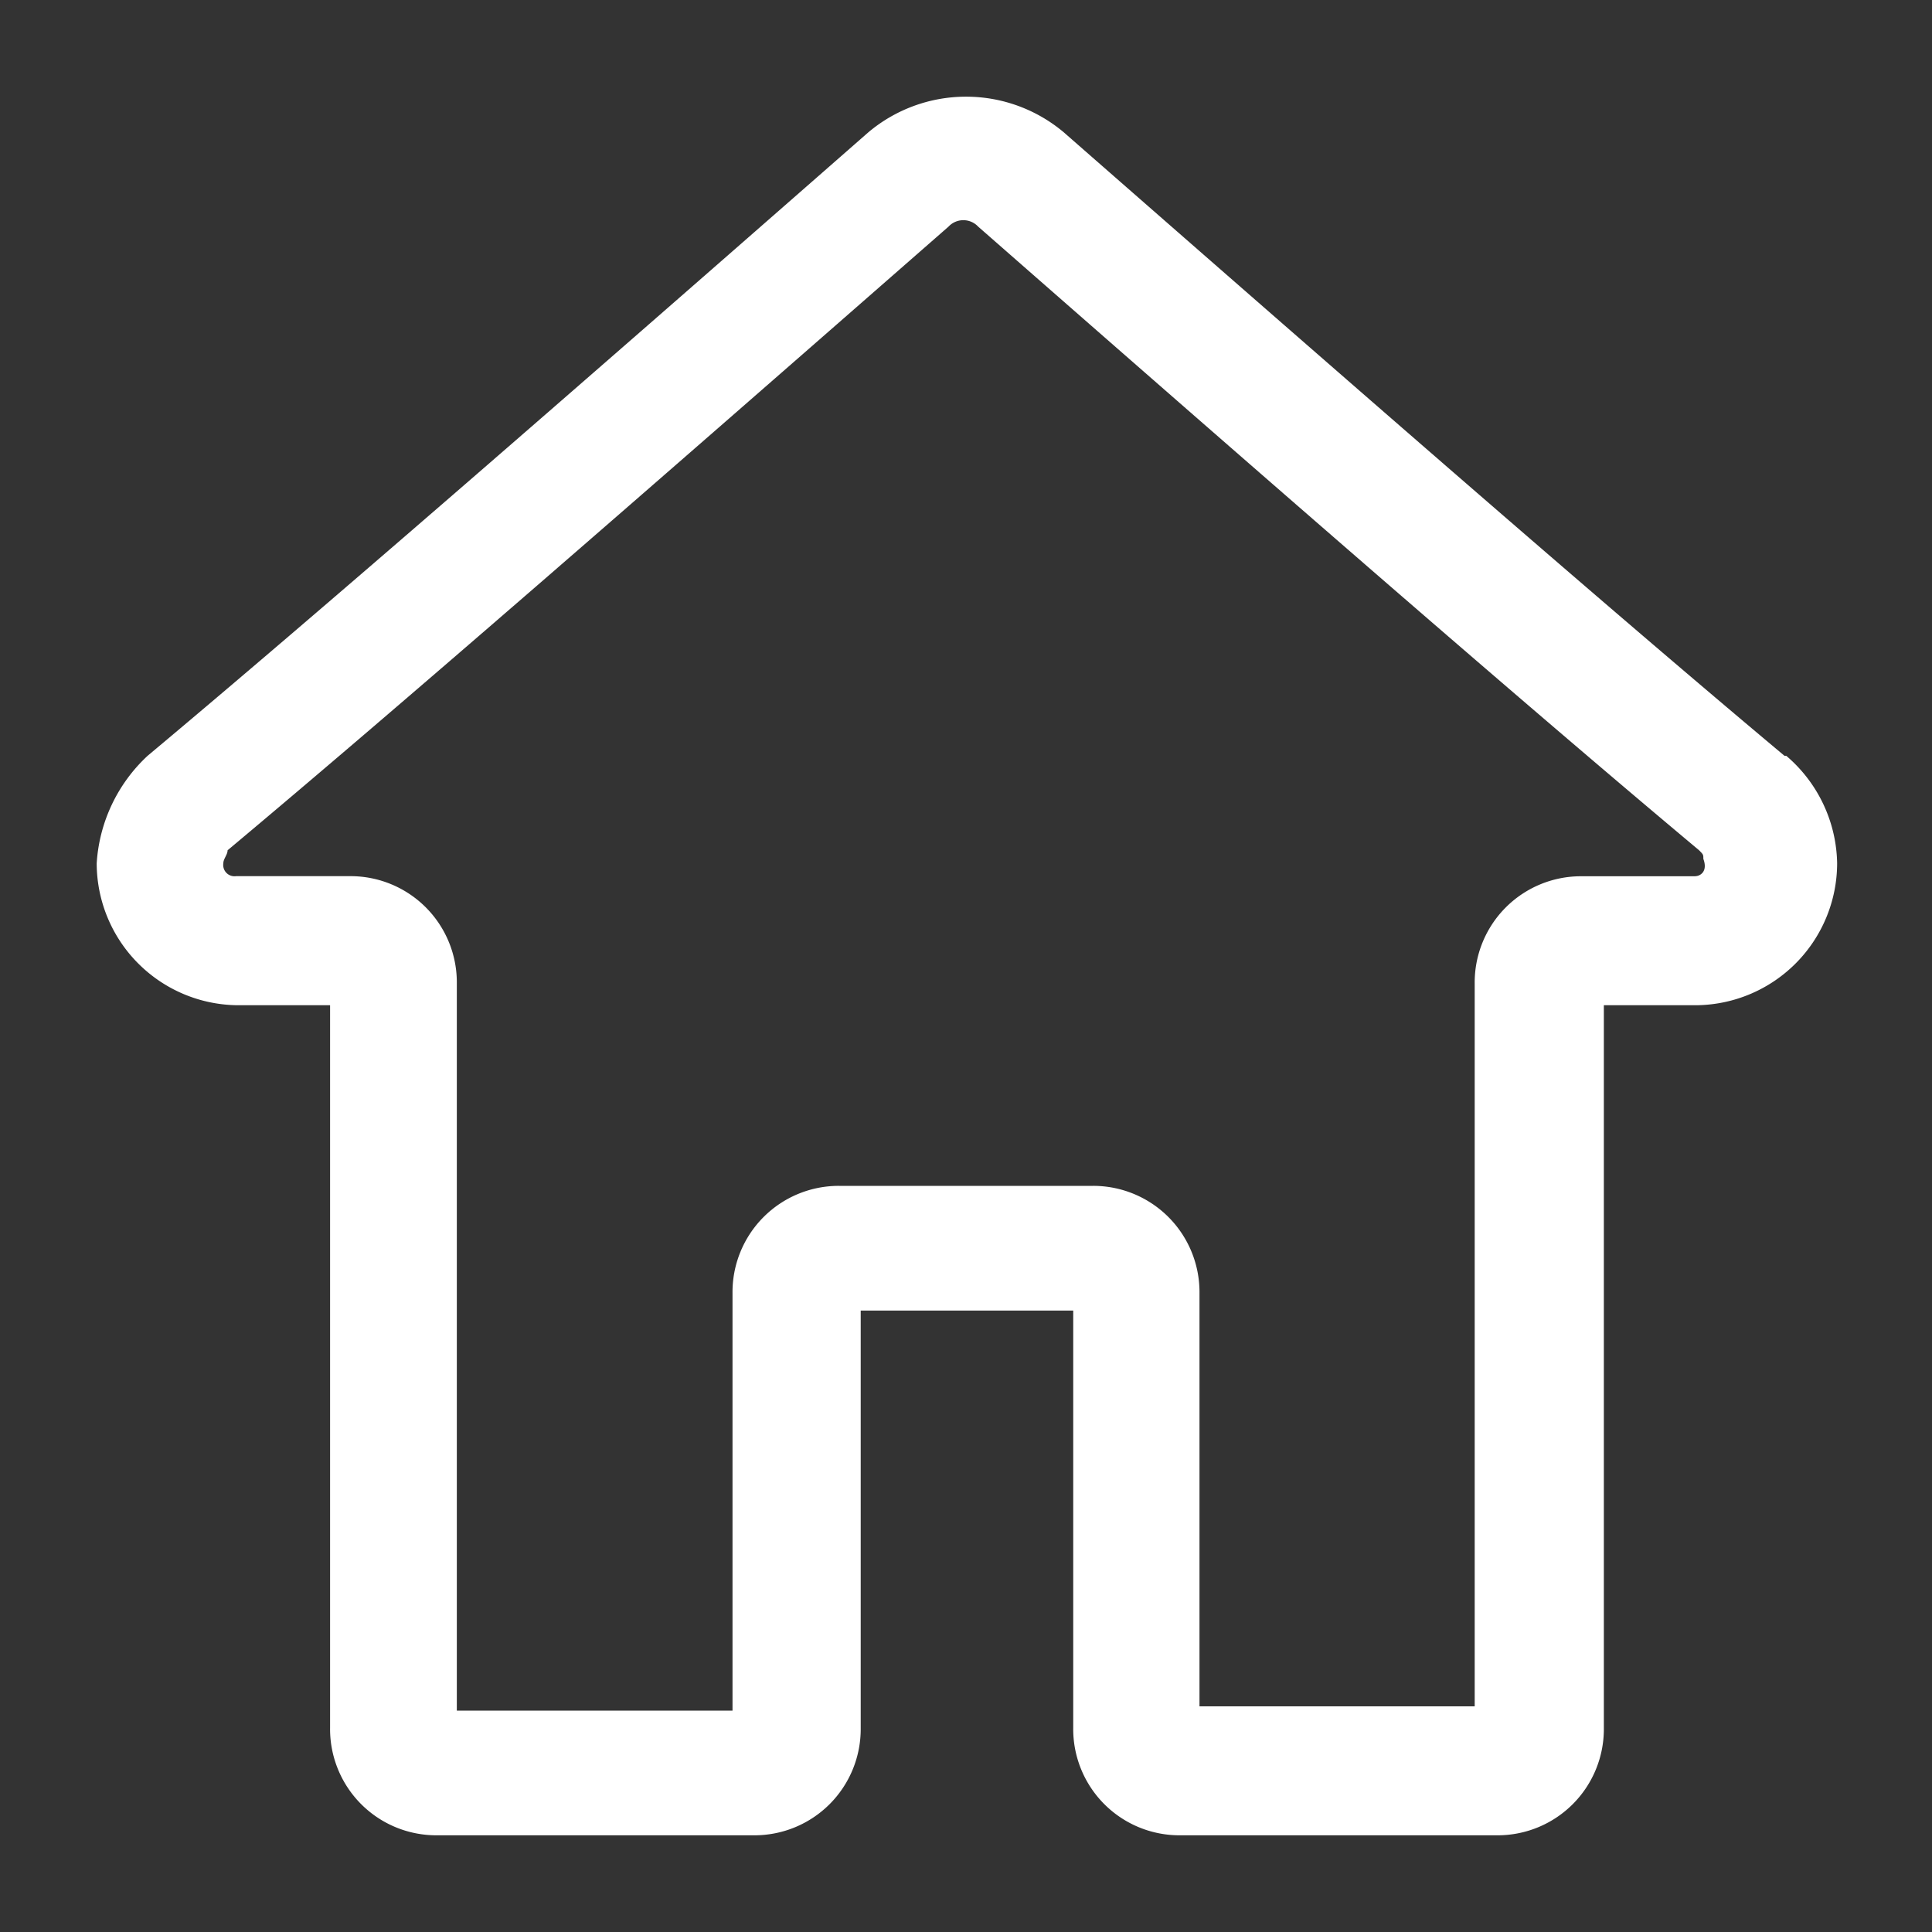 <svg xmlns="http://www.w3.org/2000/svg" width="20" height="20" viewBox="0 0 20 20">
  <rect x="0" y="0" width="20" height="20" fill="#333333" stroke="none"/>
  <g id="b1_icon1" transform="translate(-2169 -4469)">
    <path id="路径_7" data-name="路径 7" d="M319.056-227.822c-1.756-1.469-4.259-3.651-7.463-6.456a1.571,1.571,0,0,0-2.019,0c-3.2,2.805-5.707,4.987-7.463,6.456a1.659,1.659,0,0,0-.527,1.113,1.472,1.472,0,0,0,1.449,1.469H304v7.48a1.1,1.1,0,0,0,1.1,1.113h3.293a1.1,1.1,0,0,0,1.1-1.113v-4.319h2.2v4.319a1.1,1.1,0,0,0,1.1,1.113h3.293a1.1,1.1,0,0,0,1.1-1.113v-7.48h.966a1.472,1.472,0,0,0,1.449-1.469,1.494,1.494,0,0,0-.527-1.113Zm-.922,1.247h-1.185a1.1,1.1,0,0,0-1.1,1.113v7.48H313v-4.275a1.1,1.1,0,0,0-1.1-1.113h-2.634a1.1,1.1,0,0,0-1.1,1.113v4.319h-2.854v-7.525a1.1,1.1,0,0,0-1.1-1.113h-1.185a.117.117,0,0,1-.132-.134c0-.045.044-.089.044-.134,1.756-1.469,4.259-3.651,7.463-6.456a.21.21,0,0,1,.307,0c3.2,2.805,5.707,4.987,7.463,6.456.044.045.044.045.044.089C318.266-226.62,318.178-226.576,318.134-226.576Z" transform="translate(1868.417 4704.646)" fill="#fff"/>
    <rect id="矩形_5" data-name="矩形 5" width="20" height="20" transform="translate(2169 4469)" fill="none"/>
  </g>
</svg>
